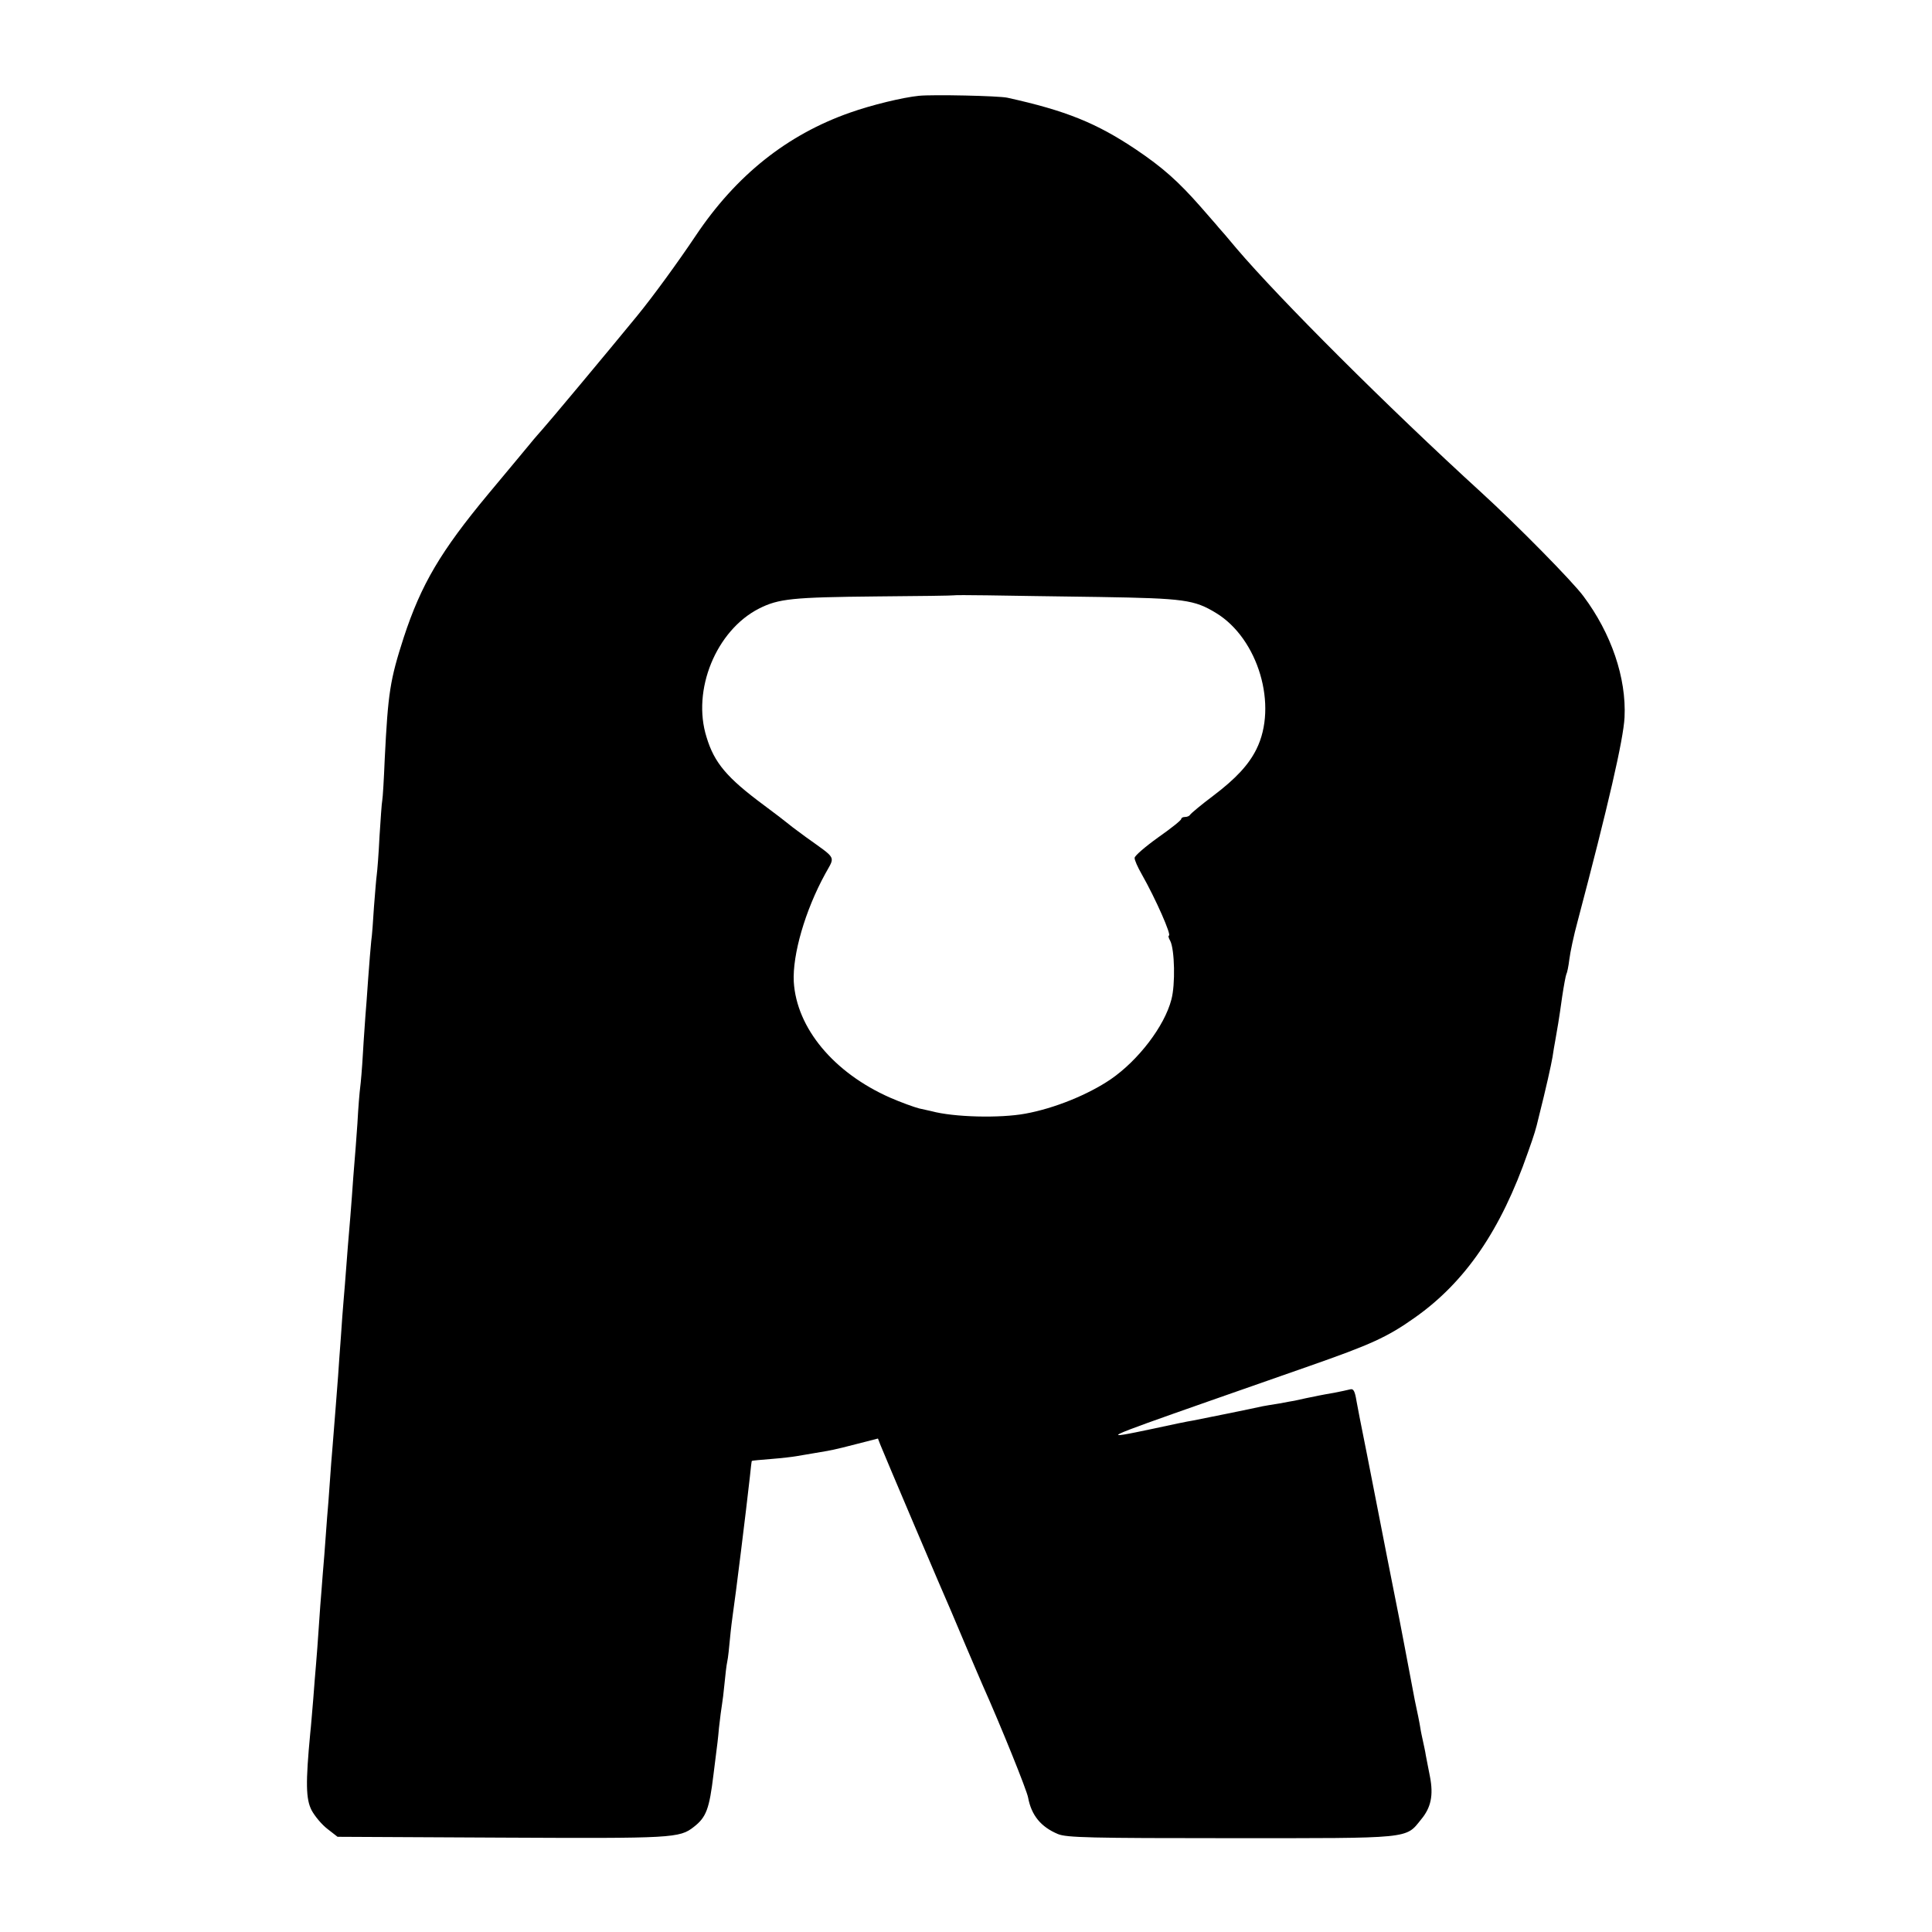 <?xml version="1.0" standalone="no"?>
<!DOCTYPE svg PUBLIC "-//W3C//DTD SVG 20010904//EN"
 "http://www.w3.org/TR/2001/REC-SVG-20010904/DTD/svg10.dtd">
<svg version="1.0" xmlns="http://www.w3.org/2000/svg"
 width="700pt" height="700pt" viewBox="0 0 700 700"
 preserveAspectRatio="xMidYMid meet">
<g transform="translate(0,700) scale(0.1,-0.1)"
fill="#000000" stroke="none">
<path d="M3330 6653 c-59 -6 -171 -33 -250 -61 -228 -80 -413 -227 -560 -447
-63 -94 -153 -218 -212 -290 -108 -132 -327 -394 -343 -411 -5 -6 -27 -30 -47
-55 -20 -24 -87 -105 -149 -179 -172 -207 -243 -327 -306 -519 -50 -155 -57
-200 -69 -440 -3 -73 -7 -141 -9 -151 -2 -9 -6 -68 -10 -131 -3 -63 -8 -125
-10 -139 -2 -14 -6 -65 -10 -115 -3 -49 -7 -106 -10 -125 -2 -19 -7 -80 -11
-135 -4 -55 -8 -116 -10 -135 -1 -19 -6 -80 -9 -135 -3 -55 -8 -111 -10 -125
-2 -14 -7 -72 -10 -130 -4 -58 -9 -123 -11 -145 -2 -22 -6 -76 -9 -120 -3 -44
-8 -100 -10 -125 -2 -25 -7 -81 -10 -125 -3 -44 -8 -100 -10 -125 -2 -25 -7
-85 -10 -135 -4 -49 -8 -112 -10 -140 -4 -51 -12 -157 -20 -255 -3 -30 -7 -89
-10 -130 -3 -41 -7 -100 -10 -130 -2 -30 -7 -91 -10 -135 -4 -44 -8 -100 -10
-125 -2 -25 -7 -85 -10 -135 -3 -49 -8 -110 -10 -135 -2 -25 -7 -81 -10 -125
-4 -44 -8 -100 -11 -125 -17 -180 -16 -238 5 -279 12 -22 37 -52 58 -68 l36
-28 596 -3 c619 -3 643 -2 695 39 45 35 56 65 71 189 4 30 8 66 10 80 2 14 7
54 10 90 4 36 9 74 11 85 2 11 6 44 9 75 3 31 7 67 10 80 3 13 7 52 10 85 3
33 8 71 10 85 9 59 49 382 62 500 3 30 6 56 7 57 0 1 33 4 71 7 39 3 79 8 90
10 11 2 40 7 65 11 65 11 68 11 153 33 l78 20 8 -21 c10 -26 236 -558 256
-602 7 -16 32 -75 55 -130 24 -55 50 -118 60 -140 67 -150 161 -383 165 -408
12 -64 46 -106 108 -132 31 -13 118 -15 628 -15 657 0 631 -3 688 68 36 43 45
88 32 155 -6 29 -12 63 -15 77 -2 14 -7 36 -10 50 -3 14 -8 36 -10 50 -2 14
-11 59 -20 100 -8 41 -24 127 -36 190 -12 63 -28 147 -36 185 -12 59 -42 213
-60 305 -21 108 -66 337 -68 345 -1 6 -6 32 -11 58 -6 37 -11 47 -24 43 -9 -2
-34 -8 -56 -12 -22 -4 -47 -8 -55 -10 -17 -3 -82 -17 -90 -19 -3 0 -27 -5 -55
-10 -27 -4 -54 -9 -60 -10 -30 -7 -232 -48 -254 -52 -14 -2 -78 -15 -141 -29
-199 -42 -194 -39 205 101 83 29 245 86 360 126 220 77 281 104 381 175 183
129 312 317 410 599 24 67 29 85 38 123 29 115 46 193 51 222 3 19 7 46 10 60
7 39 14 79 25 159 6 40 13 77 15 81 3 5 8 29 11 54 3 25 16 87 30 138 111 420
166 659 170 739 7 143 -48 304 -149 439 -40 54 -240 257 -368 374 -344 314
-734 704 -889 886 -30 36 -59 70 -65 76 -5 7 -35 40 -65 75 -81 92 -137 142
-235 208 -142 95 -252 140 -465 187 -31 7 -272 12 -320 7z m655 -1816 c306 -5
342 -10 421 -58 153 -93 225 -336 146 -494 -28 -56 -74 -106 -156 -168 -44
-33 -82 -65 -84 -69 -2 -4 -10 -8 -18 -8 -8 0 -14 -3 -14 -7 0 -5 -38 -35 -85
-68 -46 -33 -84 -66 -84 -73 -1 -7 11 -34 26 -60 51 -90 109 -222 98 -222 -3
0 -1 -9 5 -19 16 -31 19 -159 4 -213 -25 -96 -119 -219 -219 -288 -82 -56
-205 -106 -310 -125 -92 -17 -259 -13 -340 9 -5 1 -26 6 -45 10 -19 5 -66 22
-105 39 -204 90 -339 252 -349 420 -5 98 41 258 114 391 36 66 44 51 -70 133
-36 26 -67 50 -70 53 -3 3 -41 32 -84 64 -132 98 -178 152 -206 245 -54 171
35 387 190 466 71 36 122 41 425 44 153 1 280 3 281 4 1 1 56 1 121 0 65 -1
249 -4 408 -6z"/>
</g>
</svg>

